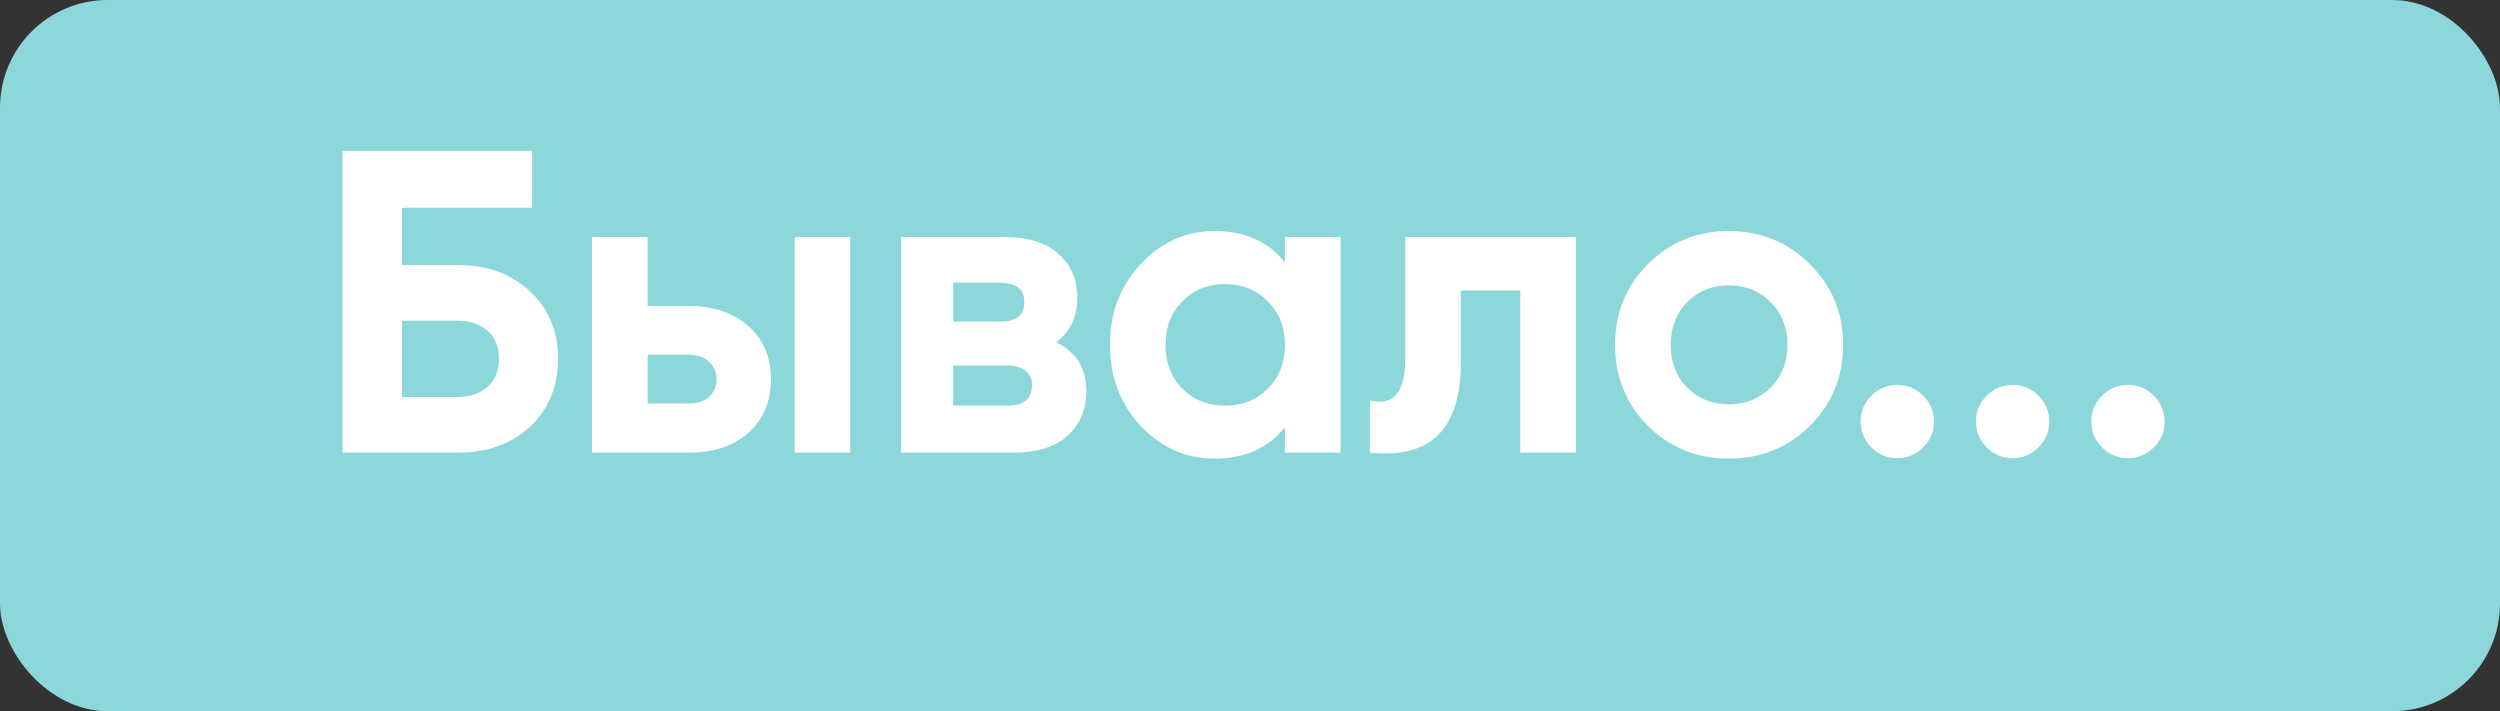 <?xml version="1.0" encoding="UTF-8"?> <svg xmlns="http://www.w3.org/2000/svg" width="232" height="66" viewBox="0 0 232 66" fill="none"><rect x="0" y="0" width="232" height="66" fill="#333333" stroke="none"/> <g clip-path="url(#clip0_873_46)"> <rect width="232" height="66" rx="10" fill="#8CD7D9"></rect> <path d="M42.504 24.6C45.224 24.6 47.45 25.413 49.184 27.04C50.917 28.64 51.784 30.72 51.784 33.28C51.784 35.867 50.917 37.973 49.184 39.6C47.45 41.2 45.224 42 42.504 42H31.784V14H49.384V19.28H37.304V24.6H42.504ZM42.504 36.84C43.597 36.84 44.504 36.533 45.224 35.92C45.944 35.28 46.304 34.4 46.304 33.28C46.304 32.16 45.944 31.293 45.224 30.68C44.504 30.067 43.597 29.76 42.504 29.76H37.304V36.84H42.504ZM63.982 28.4C66.249 28.4 68.075 29.027 69.462 30.28C70.849 31.507 71.542 33.147 71.542 35.2C71.542 37.253 70.849 38.907 69.462 40.16C68.075 41.387 66.249 42 63.982 42H54.942V22H60.102V28.4H63.982ZM73.742 22H78.902V42H73.742V22ZM64.022 37.44C64.742 37.44 65.329 37.24 65.782 36.84C66.262 36.413 66.502 35.867 66.502 35.2C66.502 34.533 66.262 33.987 65.782 33.56C65.329 33.133 64.742 32.92 64.022 32.92H60.102V37.44H64.022ZM98.014 31.76C99.881 32.667 100.814 34.187 100.814 36.32C100.814 38 100.227 39.373 99.054 40.44C97.907 41.48 96.267 42 94.134 42H83.614V22H93.334C95.441 22 97.067 22.52 98.214 23.56C99.387 24.6 99.974 25.96 99.974 27.64C99.974 29.4 99.321 30.773 98.014 31.76ZM92.854 26.24H88.454V29.84H92.854C94.321 29.84 95.054 29.24 95.054 28.04C95.054 26.84 94.321 26.24 92.854 26.24ZM93.534 37.64C95.027 37.64 95.774 37 95.774 35.72C95.774 35.16 95.574 34.72 95.174 34.4C94.774 34.08 94.227 33.92 93.534 33.92H88.454V37.64H93.534ZM119.244 22H124.404V42H119.244V39.64C117.697 41.587 115.524 42.56 112.724 42.56C110.057 42.56 107.764 41.547 105.844 39.52C103.95 37.467 103.004 34.96 103.004 32C103.004 29.04 103.95 26.547 105.844 24.52C107.764 22.467 110.057 21.44 112.724 21.44C115.524 21.44 117.697 22.413 119.244 24.36V22ZM109.724 36.08C110.764 37.12 112.084 37.64 113.684 37.64C115.284 37.64 116.604 37.12 117.644 36.08C118.71 35.013 119.244 33.653 119.244 32C119.244 30.347 118.71 29 117.644 27.96C116.604 26.893 115.284 26.36 113.684 26.36C112.084 26.36 110.764 26.893 109.724 27.96C108.684 29 108.164 30.347 108.164 32C108.164 33.653 108.684 35.013 109.724 36.08ZM146.243 22V42H141.083V26.96H135.563V33.64C135.563 39.827 132.749 42.613 127.123 42V37.16C128.189 37.427 129.003 37.253 129.563 36.64C130.123 36 130.403 34.907 130.403 33.36V22H146.243ZM167.959 39.52C165.905 41.547 163.399 42.56 160.439 42.56C157.479 42.56 154.972 41.547 152.919 39.52C150.892 37.467 149.879 34.96 149.879 32C149.879 29.04 150.892 26.547 152.919 24.52C154.972 22.467 157.479 21.44 160.439 21.44C163.399 21.44 165.905 22.467 167.959 24.52C170.012 26.547 171.039 29.04 171.039 32C171.039 34.96 170.012 37.467 167.959 39.52ZM156.559 35.96C157.599 37 158.892 37.52 160.439 37.52C161.985 37.52 163.279 37 164.319 35.96C165.359 34.92 165.879 33.6 165.879 32C165.879 30.4 165.359 29.08 164.319 28.04C163.279 27 161.985 26.48 160.439 26.48C158.892 26.48 157.599 27 156.559 28.04C155.545 29.08 155.039 30.4 155.039 32C155.039 33.6 155.545 34.92 156.559 35.96ZM178.467 41.52C177.8 42.187 177 42.52 176.067 42.52C175.134 42.52 174.334 42.187 173.667 41.52C173 40.853 172.667 40.053 172.667 39.12C172.667 38.187 173 37.387 173.667 36.72C174.334 36.053 175.134 35.72 176.067 35.72C177 35.72 177.8 36.053 178.467 36.72C179.134 37.387 179.467 38.187 179.467 39.12C179.467 40.053 179.134 40.853 178.467 41.52ZM189.17 41.52C188.503 42.187 187.703 42.52 186.77 42.52C185.837 42.52 185.037 42.187 184.37 41.52C183.703 40.853 183.37 40.053 183.37 39.12C183.37 38.187 183.703 37.387 184.37 36.72C185.037 36.053 185.837 35.72 186.77 35.72C187.703 35.72 188.503 36.053 189.17 36.72C189.837 37.387 190.17 38.187 190.17 39.12C190.17 40.053 189.837 40.853 189.17 41.52ZM199.873 41.52C199.207 42.187 198.407 42.52 197.473 42.52C196.54 42.52 195.74 42.187 195.073 41.52C194.407 40.853 194.073 40.053 194.073 39.12C194.073 38.187 194.407 37.387 195.073 36.72C195.74 36.053 196.54 35.72 197.473 35.72C198.407 35.72 199.207 36.053 199.873 36.72C200.54 37.387 200.873 38.187 200.873 39.12C200.873 40.053 200.54 40.853 199.873 41.52Z" fill="white"></path> </g> <defs> <clipPath id="clip0_873_46"> <rect width="232" height="66" rx="10" fill="white"></rect> </clipPath> </defs> </svg> 